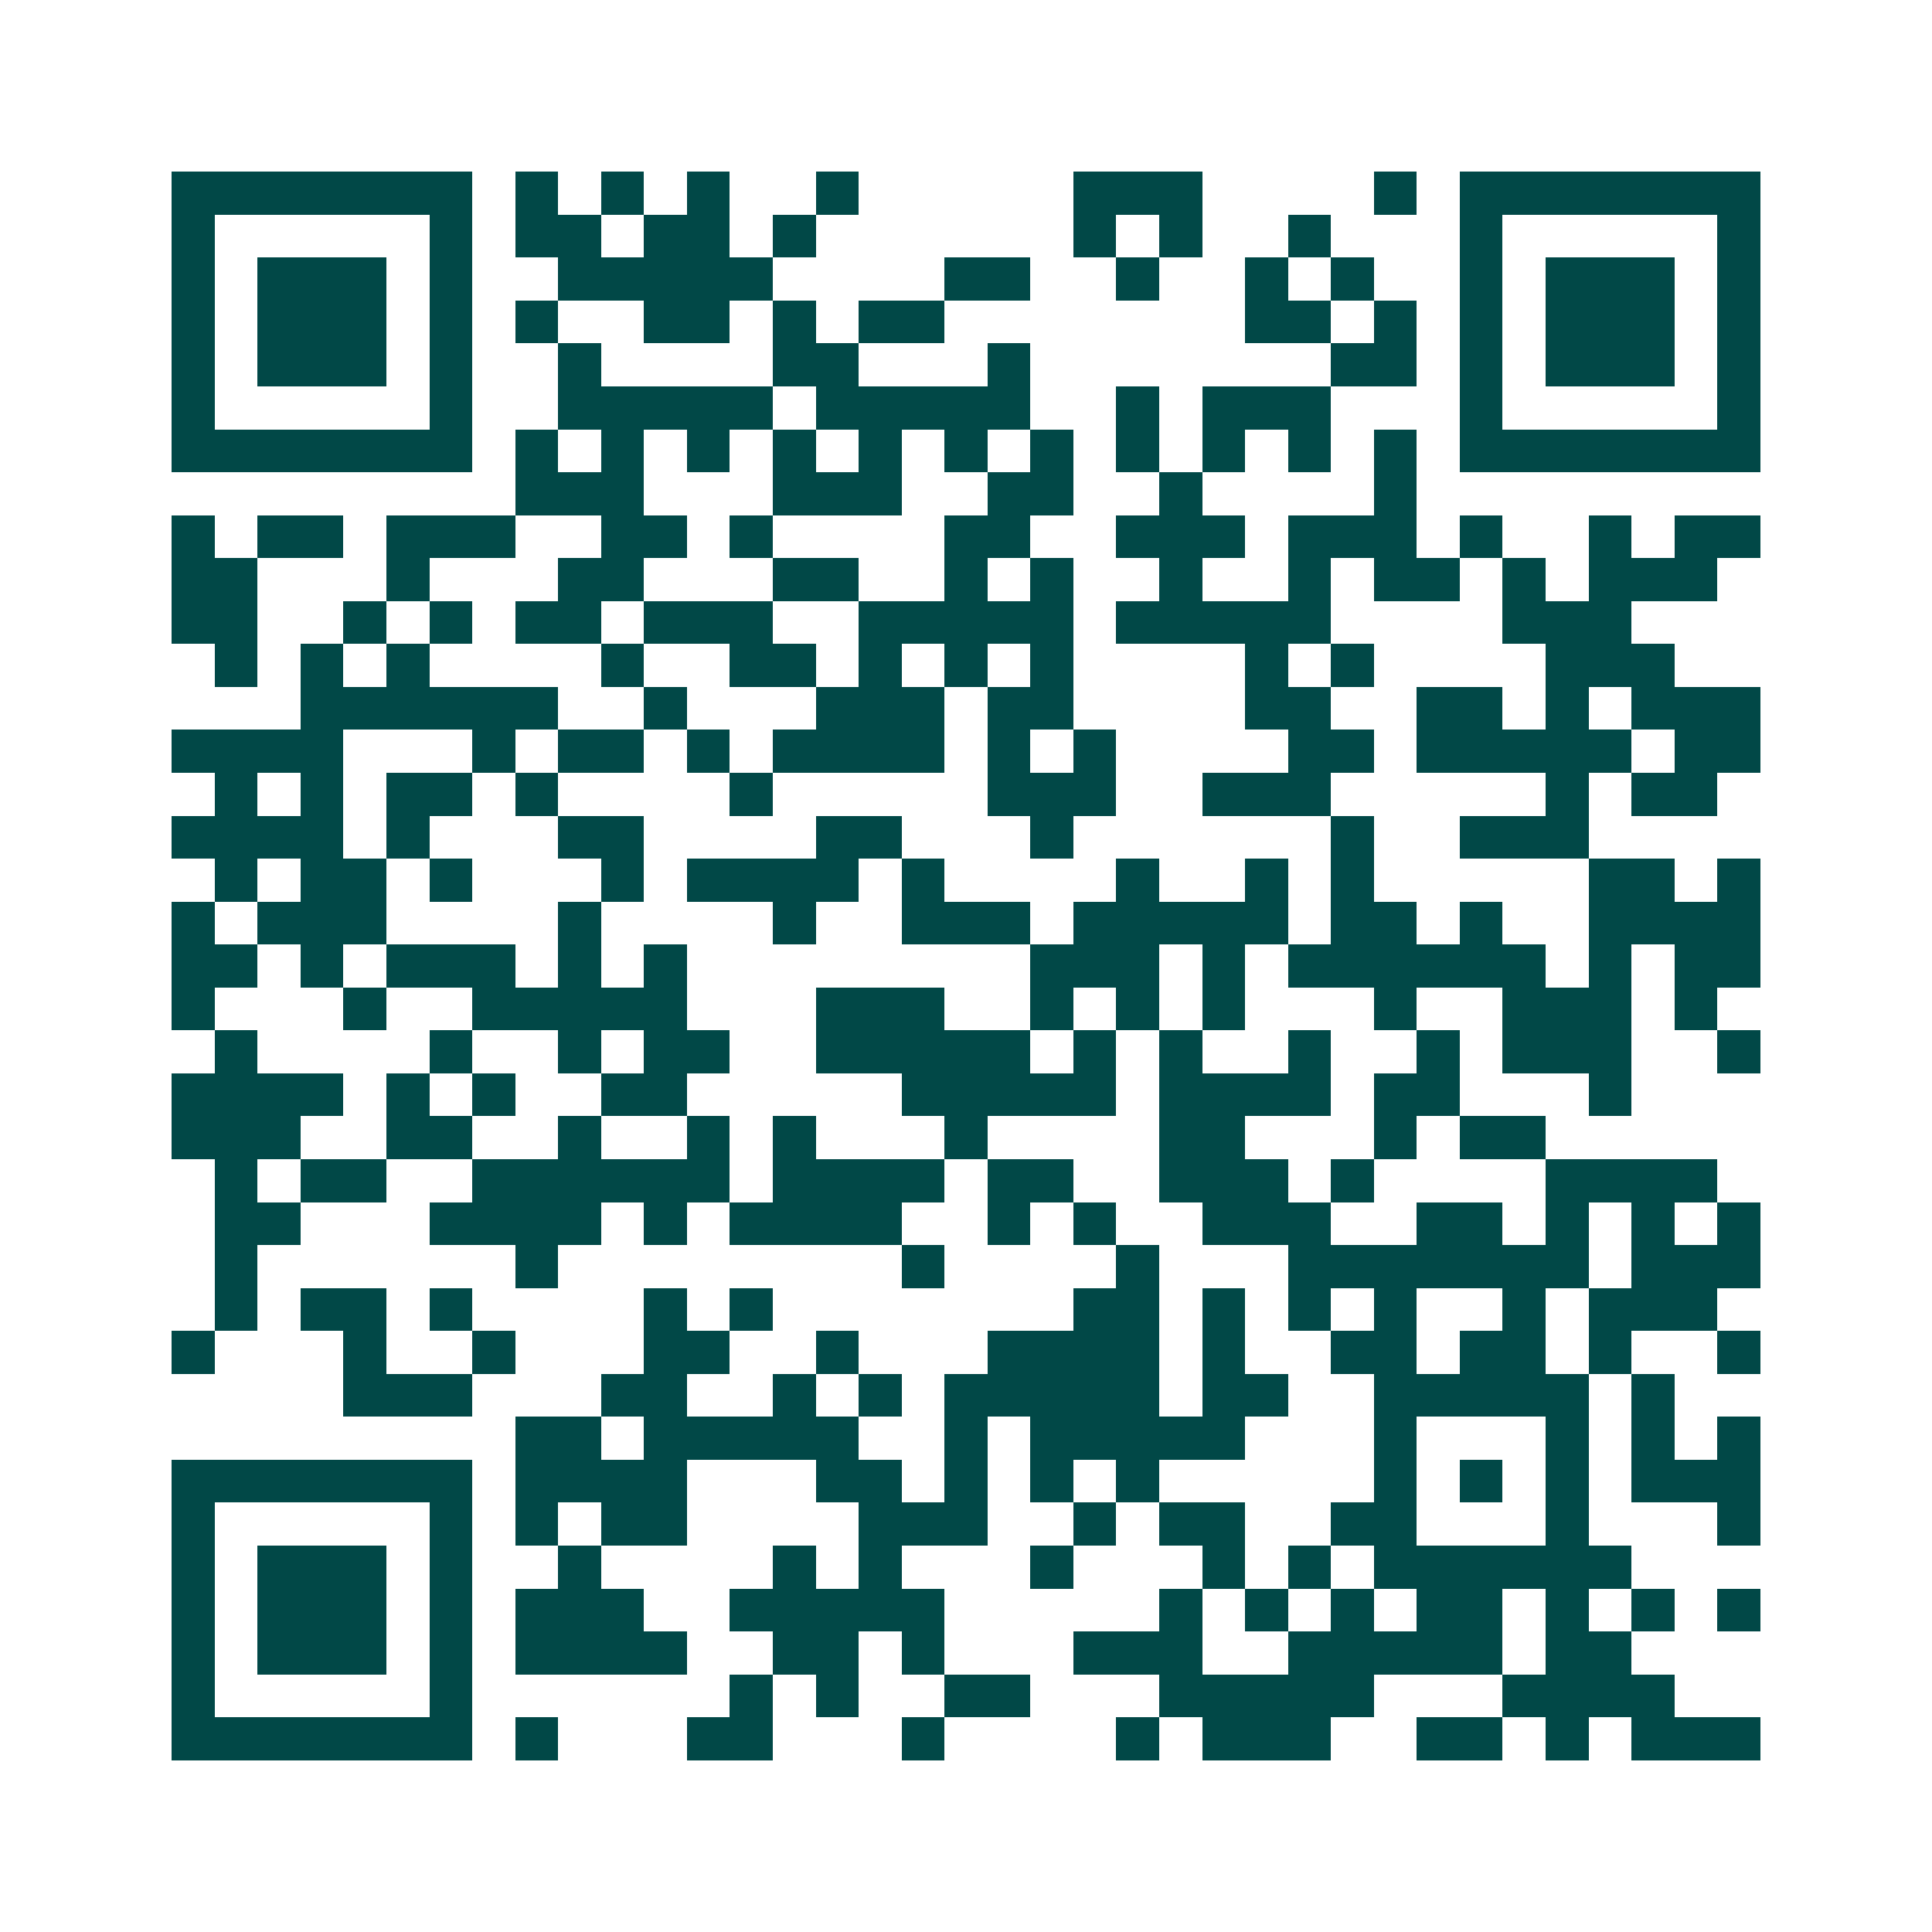 <svg xmlns="http://www.w3.org/2000/svg" width="200" height="200" viewBox="0 0 45 45" shape-rendering="crispEdges"><path fill="#ffffff" d="M0 0h45v45H0z"/><path stroke="#014847" d="M4 4.5h7m1 0h1m1 0h1m1 0h1m2 0h1m5 0h3m4 0h1m1 0h7M4 5.5h1m5 0h1m1 0h2m1 0h2m1 0h1m6 0h1m1 0h1m2 0h1m3 0h1m5 0h1M4 6.5h1m1 0h3m1 0h1m2 0h5m4 0h2m2 0h1m2 0h1m1 0h1m2 0h1m1 0h3m1 0h1M4 7.5h1m1 0h3m1 0h1m1 0h1m2 0h2m1 0h1m1 0h2m7 0h2m1 0h1m1 0h1m1 0h3m1 0h1M4 8.5h1m1 0h3m1 0h1m2 0h1m4 0h2m3 0h1m7 0h2m1 0h1m1 0h3m1 0h1M4 9.5h1m5 0h1m2 0h5m1 0h5m2 0h1m1 0h3m3 0h1m5 0h1M4 10.5h7m1 0h1m1 0h1m1 0h1m1 0h1m1 0h1m1 0h1m1 0h1m1 0h1m1 0h1m1 0h1m1 0h1m1 0h7M12 11.5h3m3 0h3m2 0h2m2 0h1m4 0h1M4 12.5h1m1 0h2m1 0h3m2 0h2m1 0h1m4 0h2m2 0h3m1 0h3m1 0h1m2 0h1m1 0h2M4 13.5h2m3 0h1m3 0h2m3 0h2m2 0h1m1 0h1m2 0h1m2 0h1m1 0h2m1 0h1m1 0h3M4 14.5h2m2 0h1m1 0h1m1 0h2m1 0h3m2 0h5m1 0h5m4 0h3M5 15.5h1m1 0h1m1 0h1m4 0h1m2 0h2m1 0h1m1 0h1m1 0h1m4 0h1m1 0h1m4 0h3M7 16.5h6m2 0h1m3 0h3m1 0h2m4 0h2m2 0h2m1 0h1m1 0h3M4 17.5h4m3 0h1m1 0h2m1 0h1m1 0h4m1 0h1m1 0h1m4 0h2m1 0h5m1 0h2M5 18.5h1m1 0h1m1 0h2m1 0h1m4 0h1m5 0h3m2 0h3m5 0h1m1 0h2M4 19.5h4m1 0h1m3 0h2m4 0h2m3 0h1m6 0h1m2 0h3M5 20.5h1m1 0h2m1 0h1m3 0h1m1 0h4m1 0h1m4 0h1m2 0h1m1 0h1m5 0h2m1 0h1M4 21.5h1m1 0h3m4 0h1m4 0h1m2 0h3m1 0h5m1 0h2m1 0h1m2 0h4M4 22.5h2m1 0h1m1 0h3m1 0h1m1 0h1m8 0h3m1 0h1m1 0h6m1 0h1m1 0h2M4 23.5h1m3 0h1m2 0h5m3 0h3m2 0h1m1 0h1m1 0h1m3 0h1m2 0h3m1 0h1M5 24.5h1m4 0h1m2 0h1m1 0h2m2 0h5m1 0h1m1 0h1m2 0h1m2 0h1m1 0h3m2 0h1M4 25.5h4m1 0h1m1 0h1m2 0h2m5 0h5m1 0h4m1 0h2m3 0h1M4 26.5h3m2 0h2m2 0h1m2 0h1m1 0h1m3 0h1m4 0h2m3 0h1m1 0h2M5 27.5h1m1 0h2m2 0h6m1 0h4m1 0h2m2 0h3m1 0h1m4 0h4M5 28.5h2m3 0h4m1 0h1m1 0h4m2 0h1m1 0h1m2 0h3m2 0h2m1 0h1m1 0h1m1 0h1M5 29.5h1m6 0h1m8 0h1m4 0h1m3 0h7m1 0h3M5 30.5h1m1 0h2m1 0h1m4 0h1m1 0h1m7 0h2m1 0h1m1 0h1m1 0h1m2 0h1m1 0h3M4 31.5h1m3 0h1m2 0h1m3 0h2m2 0h1m3 0h4m1 0h1m2 0h2m1 0h2m1 0h1m2 0h1M8 32.5h3m3 0h2m2 0h1m1 0h1m1 0h5m1 0h2m2 0h5m1 0h1M12 33.5h2m1 0h5m2 0h1m1 0h5m3 0h1m3 0h1m1 0h1m1 0h1M4 34.5h7m1 0h4m3 0h2m1 0h1m1 0h1m1 0h1m5 0h1m1 0h1m1 0h1m1 0h3M4 35.5h1m5 0h1m1 0h1m1 0h2m4 0h3m2 0h1m1 0h2m2 0h2m3 0h1m3 0h1M4 36.5h1m1 0h3m1 0h1m2 0h1m4 0h1m1 0h1m3 0h1m3 0h1m1 0h1m1 0h6M4 37.5h1m1 0h3m1 0h1m1 0h3m2 0h5m5 0h1m1 0h1m1 0h1m1 0h2m1 0h1m1 0h1m1 0h1M4 38.5h1m1 0h3m1 0h1m1 0h4m2 0h2m1 0h1m3 0h3m2 0h5m1 0h2M4 39.5h1m5 0h1m6 0h1m1 0h1m2 0h2m3 0h5m3 0h4M4 40.5h7m1 0h1m3 0h2m3 0h1m4 0h1m1 0h3m2 0h2m1 0h1m1 0h3"/></svg>
